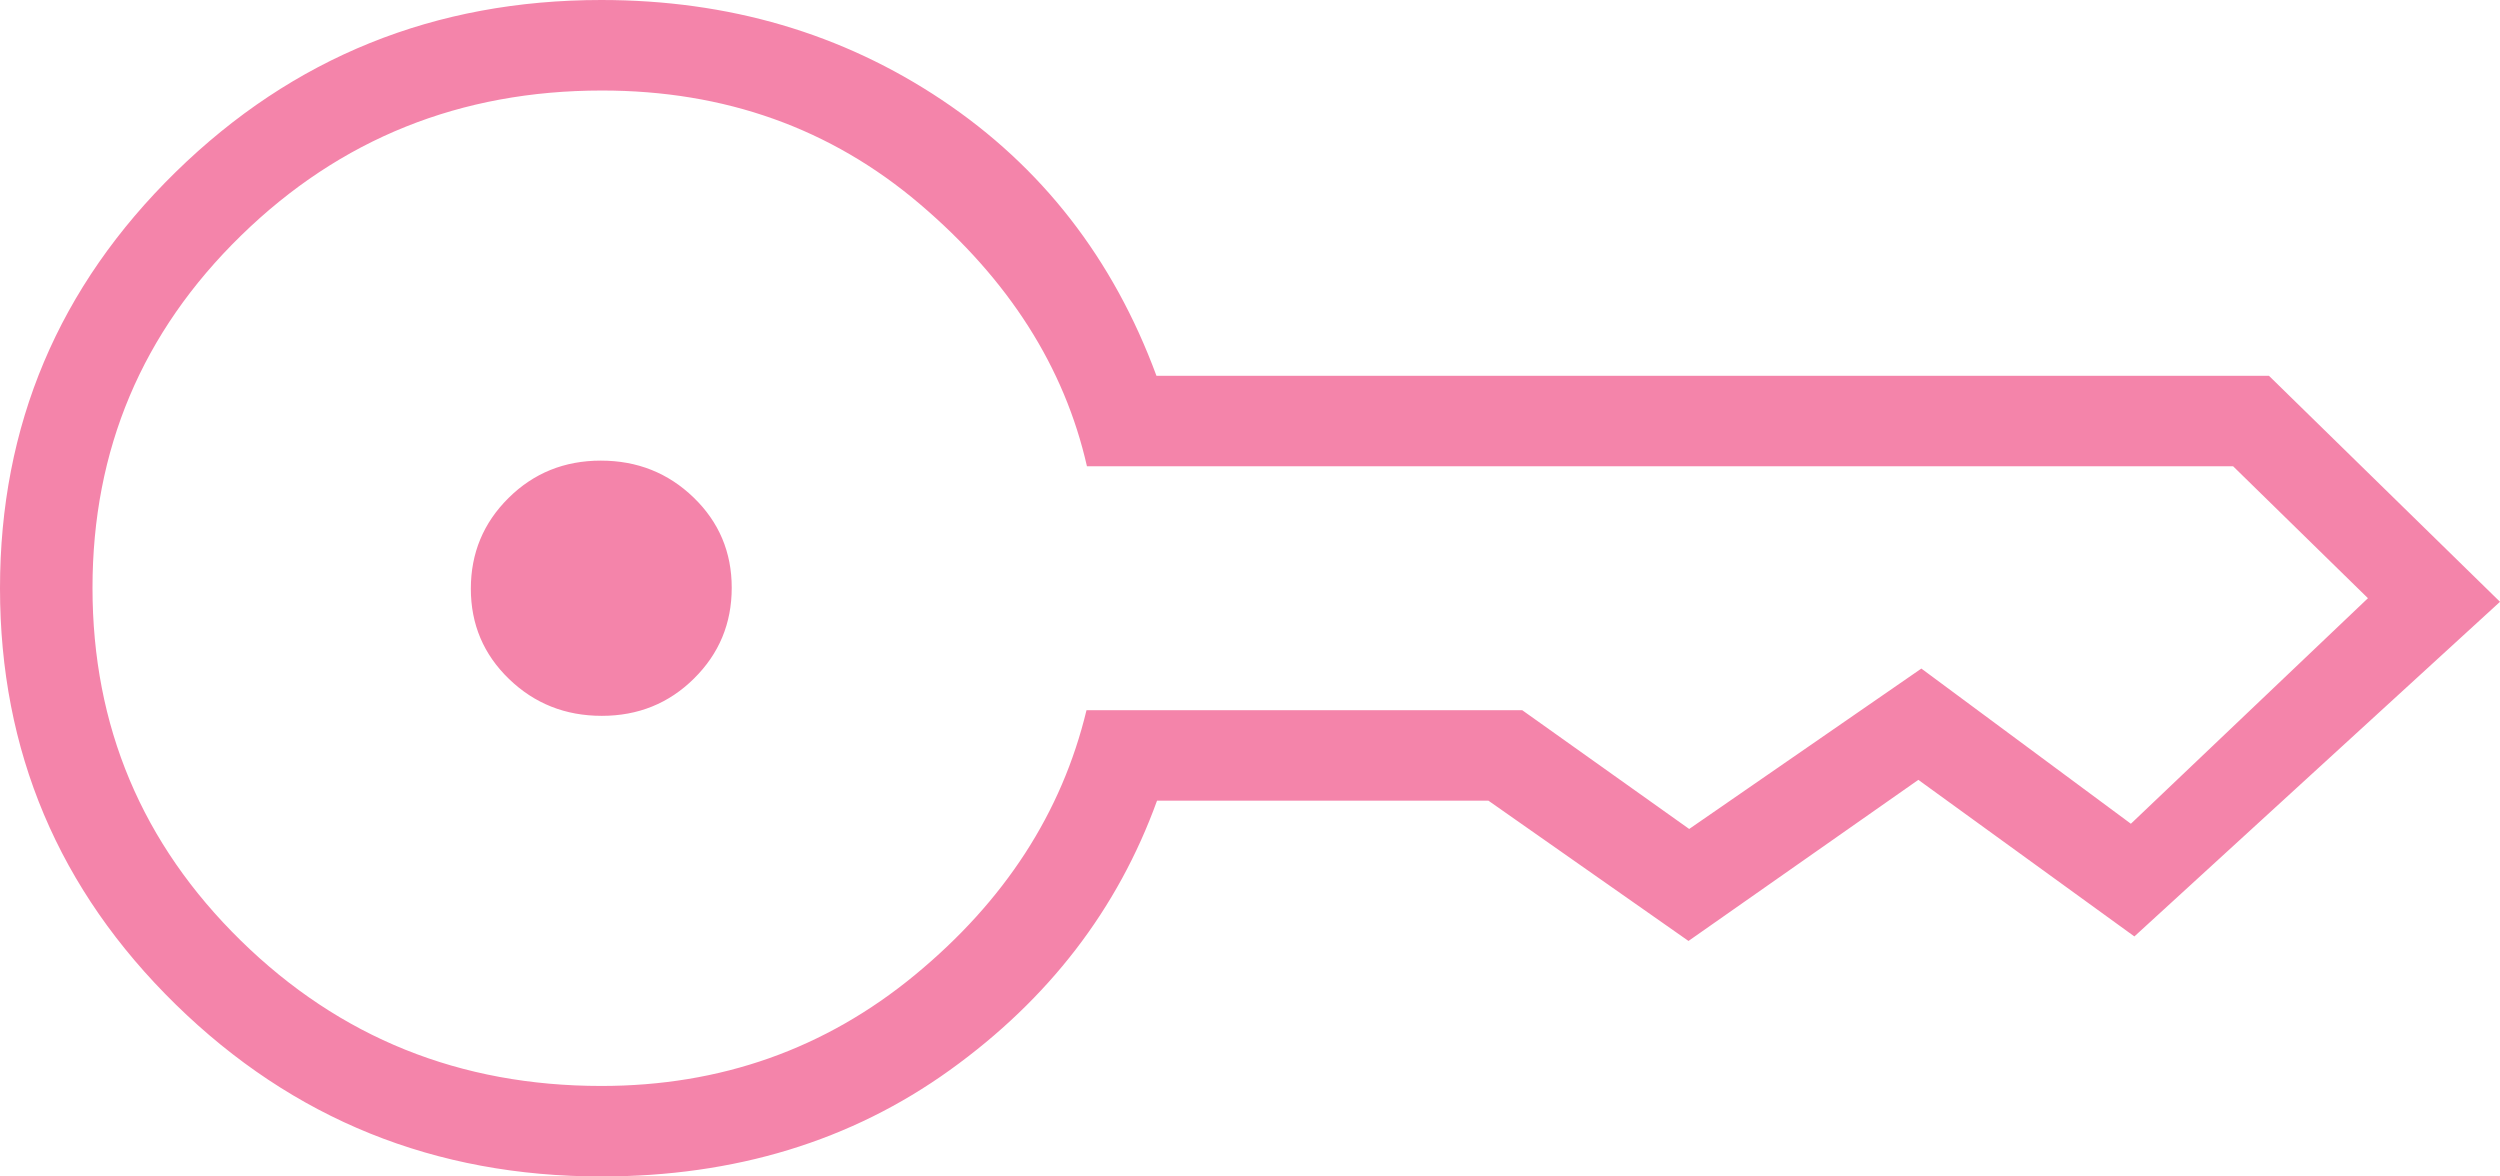 <?xml version="1.0" encoding="UTF-8"?>
<svg xmlns="http://www.w3.org/2000/svg" width="68" height="32" viewBox="0 0 68 32" fill="none">
  <path d="M16.369 19.471C15.378 19.471 14.537 19.137 13.845 18.468C13.153 17.8 12.807 16.982 12.807 16.013C12.807 15.044 13.149 14.222 13.832 13.545C14.515 12.868 15.352 12.529 16.342 12.529C17.332 12.529 18.173 12.863 18.865 13.531C19.557 14.2 19.903 15.018 19.903 15.987C19.903 16.956 19.561 17.779 18.878 18.455C18.195 19.132 17.359 19.471 16.369 19.471ZM16.355 32C11.826 32 7.968 30.441 4.781 27.323C1.594 24.205 0 20.431 0 16C0 11.569 1.594 7.795 4.781 4.677C7.968 1.559 11.826 0 16.355 0C19.819 0 22.908 0.907 25.621 2.72C28.334 4.533 30.279 7.034 31.456 10.222L61.716 10.222L68 16.369L58.055 25.471L52.179 21.212L45.927 25.594L40.486 21.779L31.471 21.779C30.402 24.732 28.524 27.174 25.838 29.105C23.152 31.035 19.991 32 16.355 32ZM16.355 29.538C19.601 29.538 22.444 28.532 24.885 26.52C27.326 24.508 28.882 22.107 29.553 19.317L41.404 19.317L45.946 22.548L52.261 18.185L57.96 22.406L64.408 16.271L60.741 12.683L29.565 12.683C28.953 9.984 27.437 7.605 25.017 5.548C22.597 3.49 19.715 2.462 16.372 2.462C12.524 2.462 9.252 3.776 6.558 6.406C3.863 9.035 2.516 12.23 2.516 15.99C2.516 19.751 3.861 22.949 6.551 25.585C9.24 28.221 12.509 29.538 16.355 29.538Z" fill="#F484AA"></path>
</svg>
